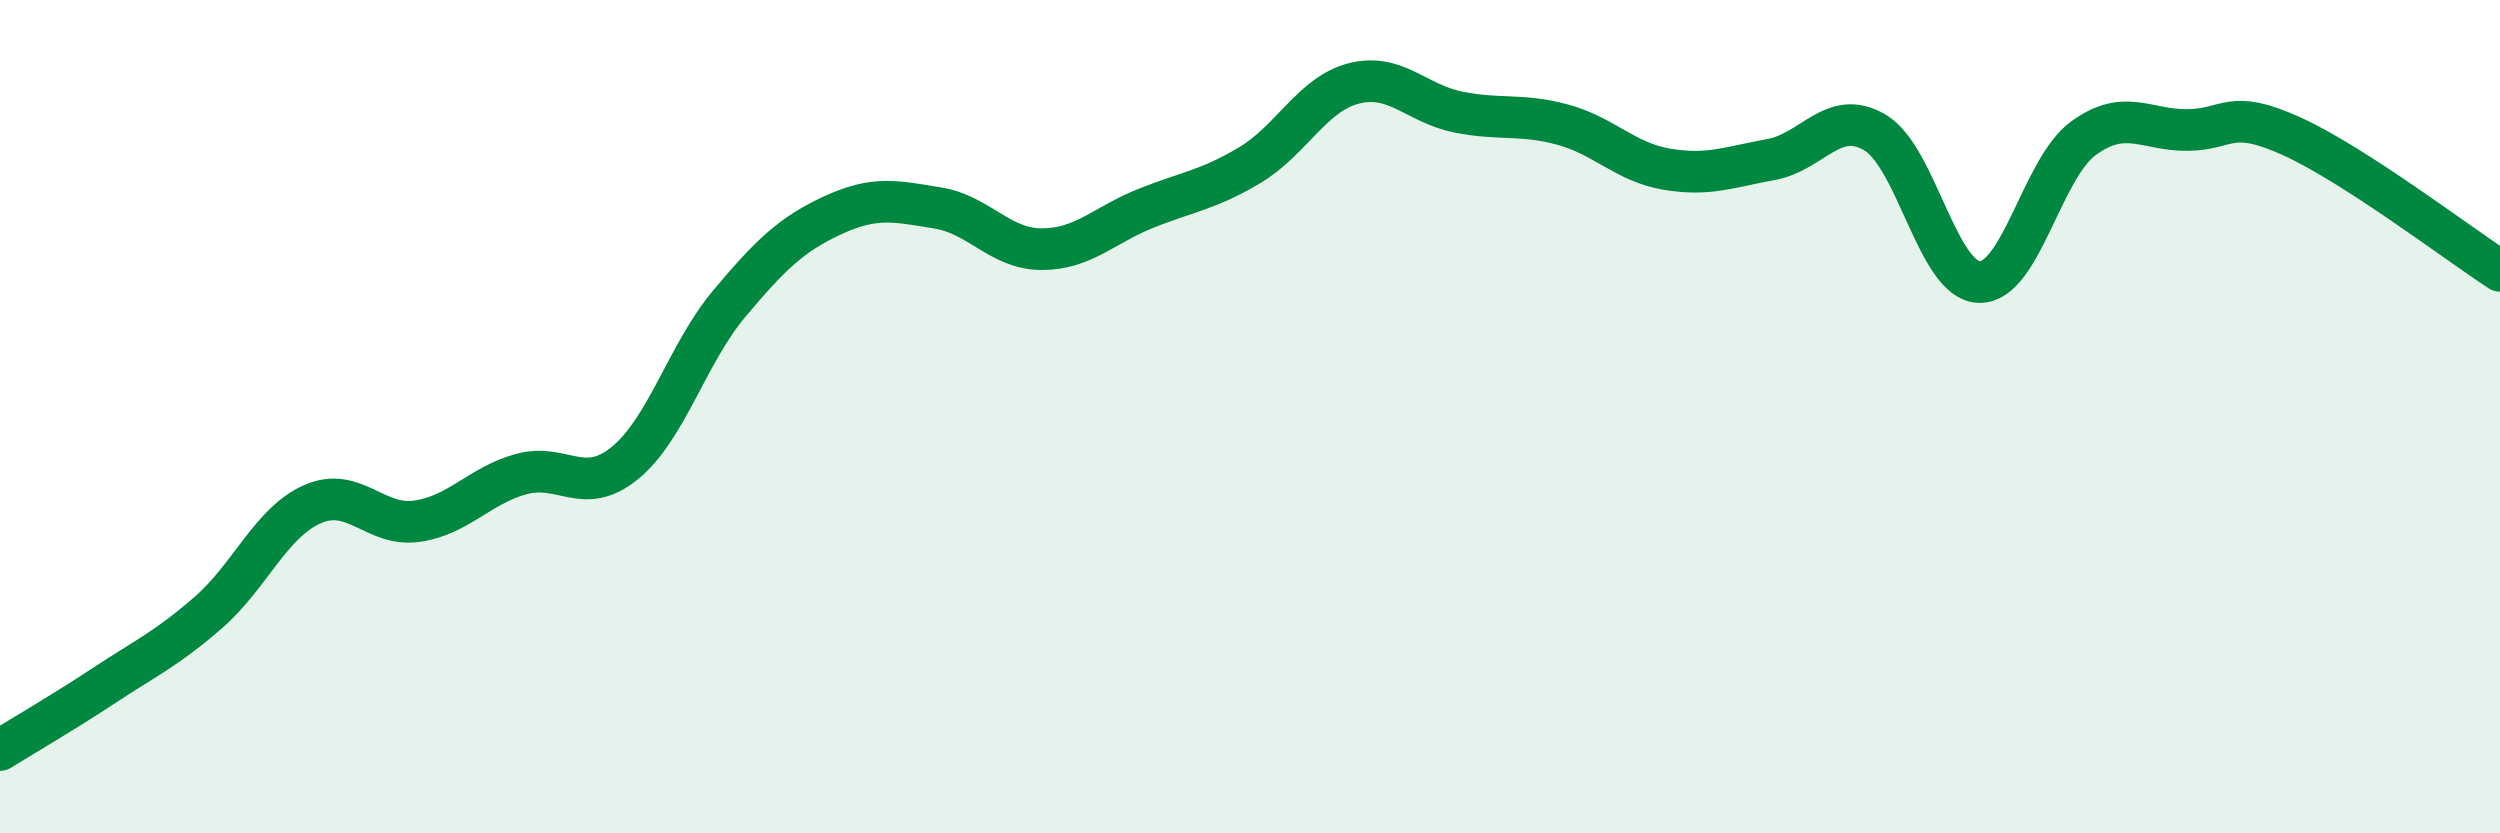 
    <svg width="60" height="20" viewBox="0 0 60 20" xmlns="http://www.w3.org/2000/svg">
      <path
        d="M 0,18 C 0.5,17.69 1.5,17.11 2.5,16.45 C 3.5,15.79 4,15.57 5,14.7 C 6,13.83 6.5,12.54 7.5,12.1 C 8.5,11.66 9,12.65 10,12.51 C 11,12.37 11.5,11.66 12.5,11.38 C 13.5,11.1 14,11.93 15,11.11 C 16,10.29 16.5,8.48 17.5,7.29 C 18.5,6.1 19,5.62 20,5.16 C 21,4.7 21.5,4.83 22.5,4.99 C 23.5,5.15 24,5.98 25,5.98 C 26,5.98 26.5,5.4 27.5,5 C 28.5,4.6 29,4.56 30,3.96 C 31,3.36 31.5,2.25 32.5,2 C 33.5,1.75 34,2.49 35,2.69 C 36,2.89 36.5,2.72 37.5,2.99 C 38.5,3.26 39,3.89 40,4.06 C 41,4.23 41.5,4.01 42.5,3.83 C 43.5,3.65 44,2.59 45,3.18 C 46,3.77 46.5,6.74 47.5,6.77 C 48.5,6.8 49,4.05 50,3.32 C 51,2.59 51.5,3.13 52.5,3.12 C 53.5,3.11 53.5,2.59 55,3.27 C 56.5,3.95 59,5.85 60,6.5L60 20L0 20Z"
        fill="#008740"
        opacity="0.1"
        stroke-linecap="round"
        stroke-linejoin="round"
      />
      <path
        d="M 0,18 C 0.5,17.69 1.5,17.11 2.5,16.45 C 3.5,15.79 4,15.57 5,14.7 C 6,13.83 6.5,12.54 7.5,12.1 C 8.5,11.66 9,12.65 10,12.51 C 11,12.37 11.5,11.66 12.5,11.38 C 13.5,11.1 14,11.93 15,11.11 C 16,10.29 16.5,8.48 17.5,7.29 C 18.5,6.1 19,5.62 20,5.16 C 21,4.7 21.5,4.83 22.5,4.99 C 23.5,5.15 24,5.98 25,5.98 C 26,5.98 26.5,5.4 27.5,5 C 28.5,4.6 29,4.56 30,3.96 C 31,3.36 31.5,2.25 32.5,2 C 33.5,1.75 34,2.49 35,2.69 C 36,2.89 36.5,2.72 37.5,2.99 C 38.5,3.26 39,3.89 40,4.06 C 41,4.23 41.5,4.01 42.5,3.83 C 43.5,3.65 44,2.59 45,3.18 C 46,3.77 46.5,6.74 47.5,6.77 C 48.5,6.8 49,4.05 50,3.32 C 51,2.59 51.5,3.13 52.5,3.12 C 53.5,3.11 53.5,2.59 55,3.27 C 56.5,3.95 59,5.85 60,6.5"
        stroke="#008740"
        stroke-width="1"
        fill="none"
        stroke-linecap="round"
        stroke-linejoin="round"
      />
    </svg>
  